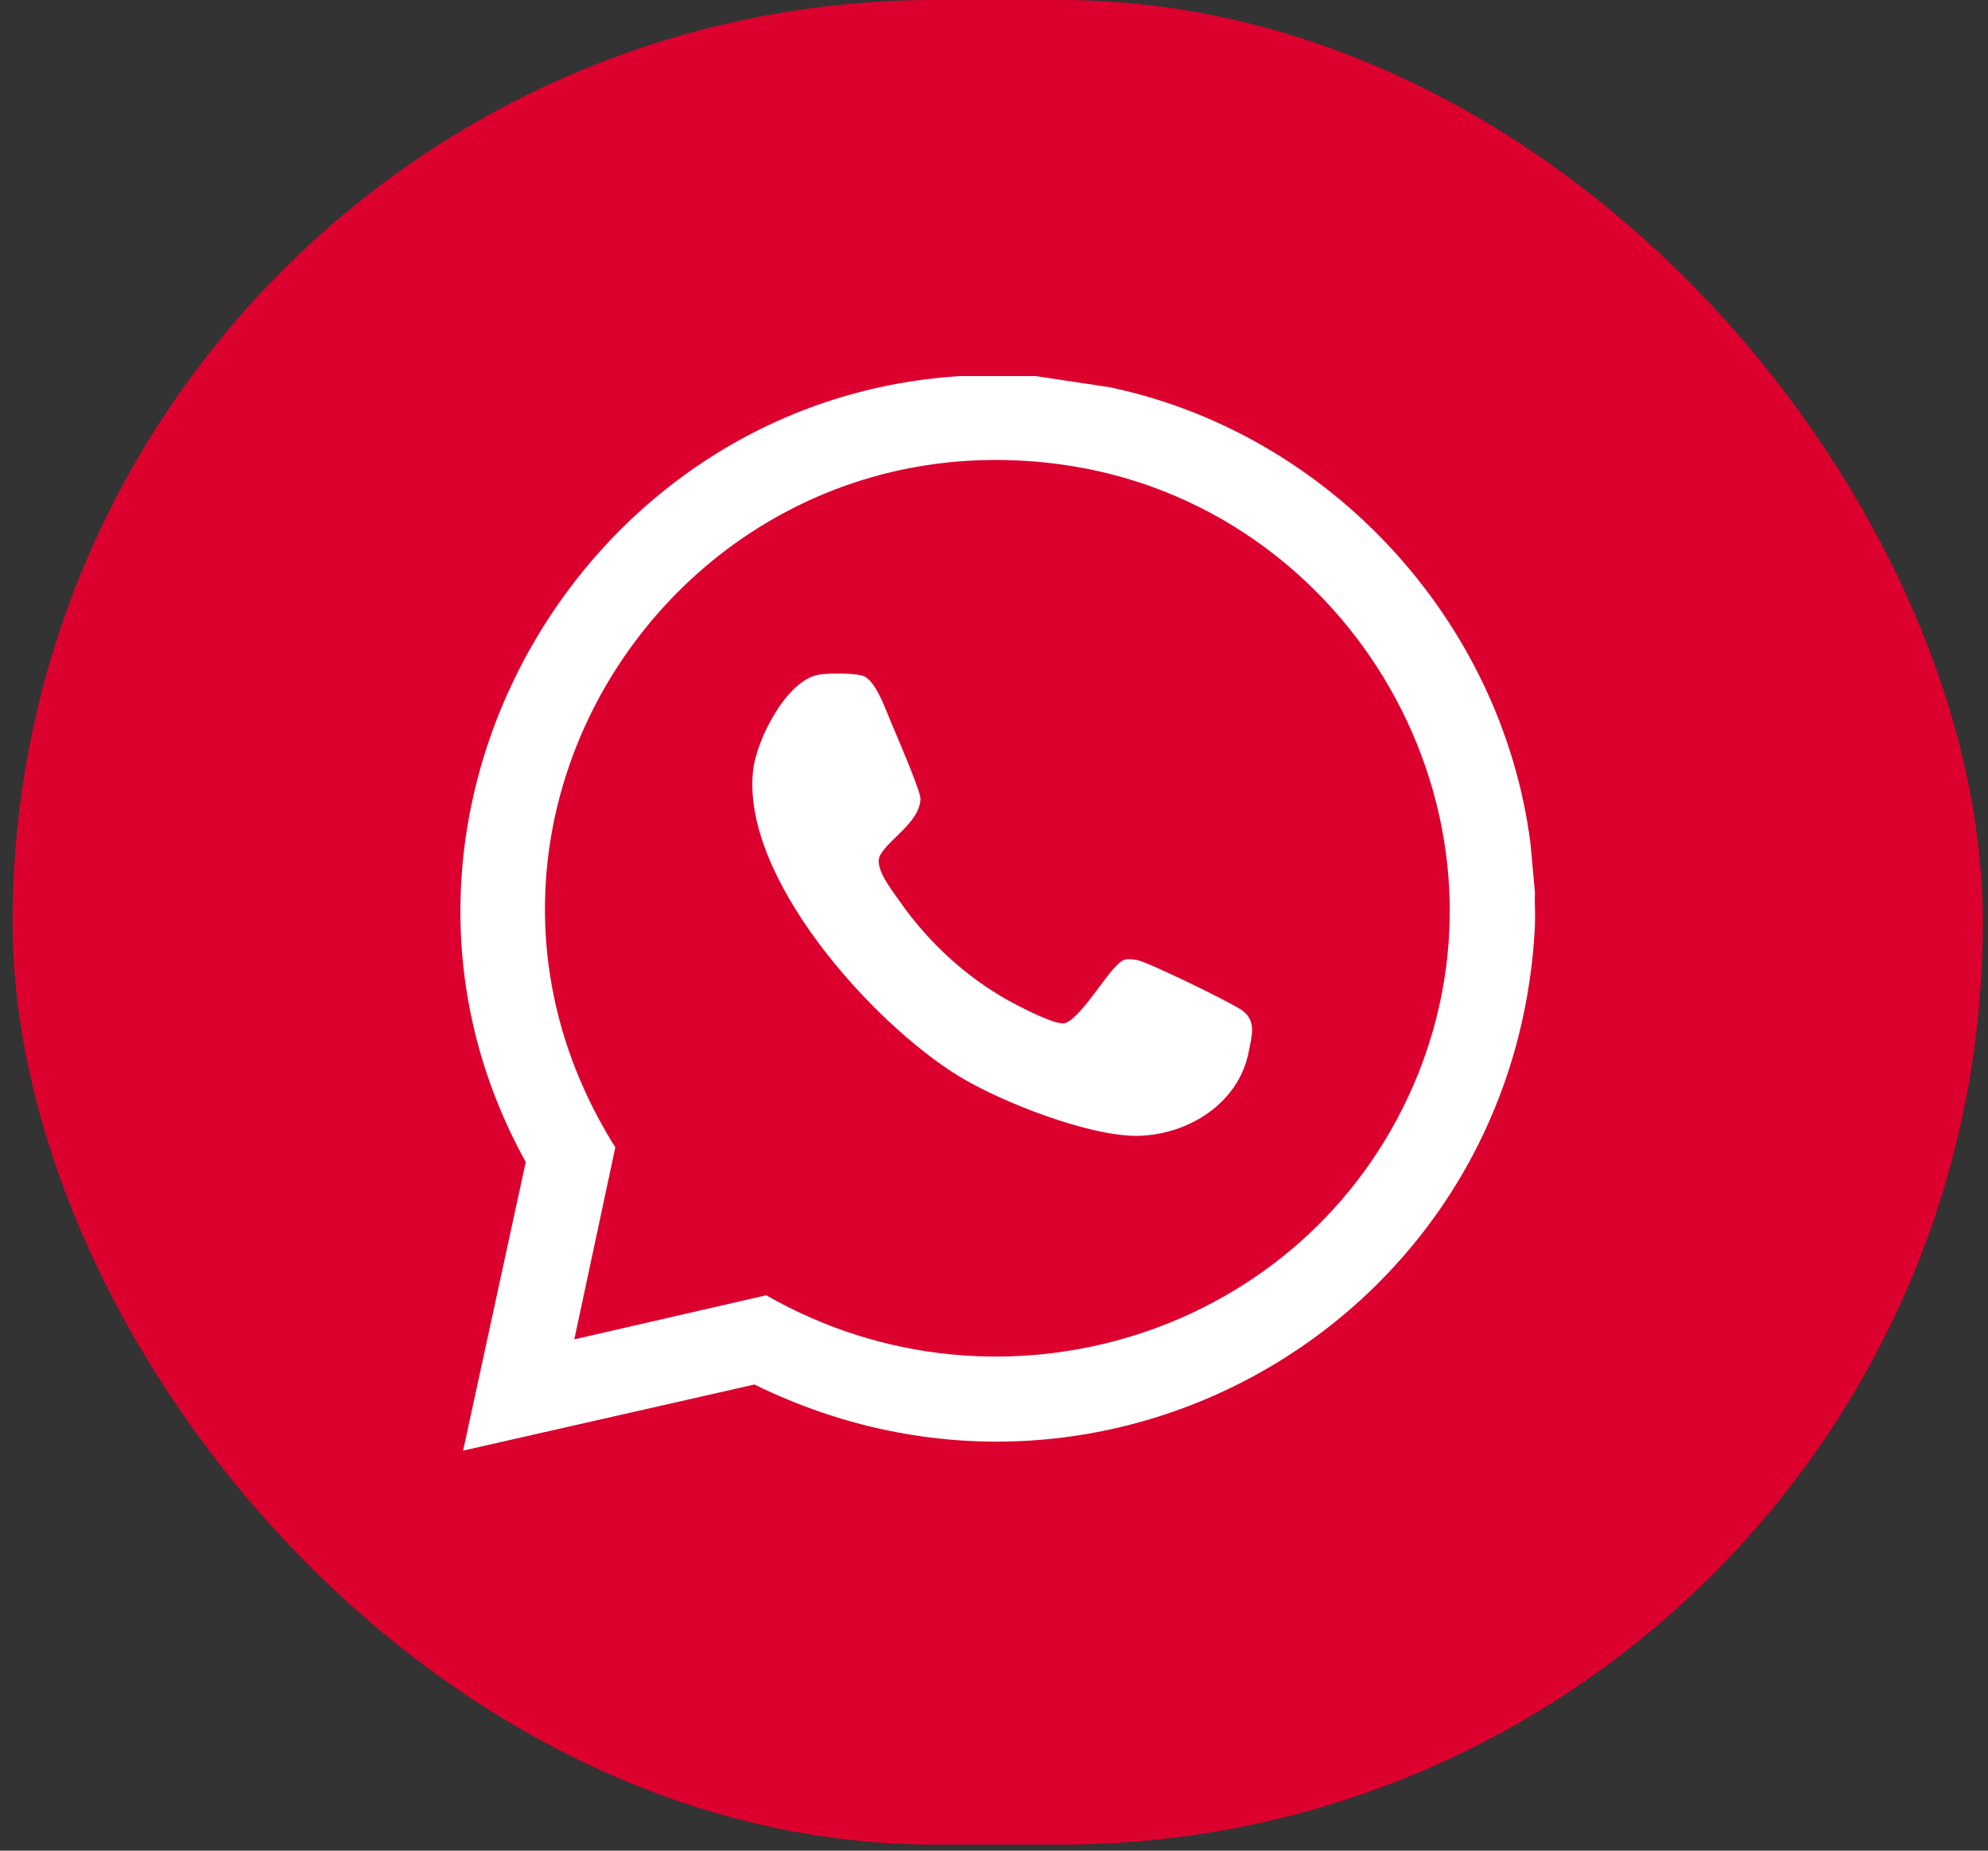 <svg width="58" height="54" viewBox="0 0 58 54" fill="none" xmlns="http://www.w3.org/2000/svg">
<rect x="0" y="0" width="58" height="54" fill="#333333" stroke="none"/>
<g clip-path="url(#clip0_5204_40338)">
<rect x="0.368" width="57.481" height="53.823" rx="26.912" fill="#DC002E"/>
<g clip-path="url(#clip1_5204_40338)">
<path d="M30.217 10.974L32.372 11.298C38.783 12.642 43.819 18.101 44.651 24.607L44.781 26.038C44.77 26.363 44.797 26.694 44.781 27.018C44.217 38.446 32.299 45.452 22.011 40.398L13.511 42.327L15.339 33.905C9.855 24.01 16.856 11.662 28.014 10.974H30.217ZM16.755 39.081L22.355 37.794C29.222 41.73 38.093 38.945 41.242 31.652C44.657 23.741 39.395 14.719 30.973 13.554C19.91 12.025 11.965 23.959 17.952 33.478L16.755 39.082L16.755 39.081Z" fill="white"/>
<path d="M23.898 19.684C24.157 19.64 25.011 19.631 25.222 19.738C25.581 19.923 25.859 20.76 26.023 21.141C26.165 21.469 26.864 23.1 26.856 23.312C26.827 24.019 25.853 24.529 25.66 25C25.518 25.346 26.041 26.003 26.25 26.302C27.075 27.48 28.162 28.492 29.42 29.193C29.715 29.357 30.788 29.923 31.062 29.855C31.46 29.756 32.19 28.577 32.511 28.242C32.75 27.993 32.798 27.951 33.17 28.012C33.491 28.066 35.916 29.251 36.234 29.478C36.67 29.788 36.52 30.232 36.43 30.694C36.142 32.177 34.699 33.093 33.245 33.141C31.824 33.187 29.178 32.144 27.957 31.391C25.448 29.845 21.618 25.607 21.972 22.473C22.071 21.591 22.941 19.844 23.897 19.684H23.898Z" fill="white"/>
</g>
</g>
<defs>
<clipPath id="clip0_5204_40338">
<rect width="58" height="54" rx="27" fill="white"/>
</clipPath>
<clipPath id="clip1_5204_40338">
<rect width="31.353" height="31.353" fill="white" transform="translate(13.433 10.974)"/>
</clipPath>
</defs>
</svg>
